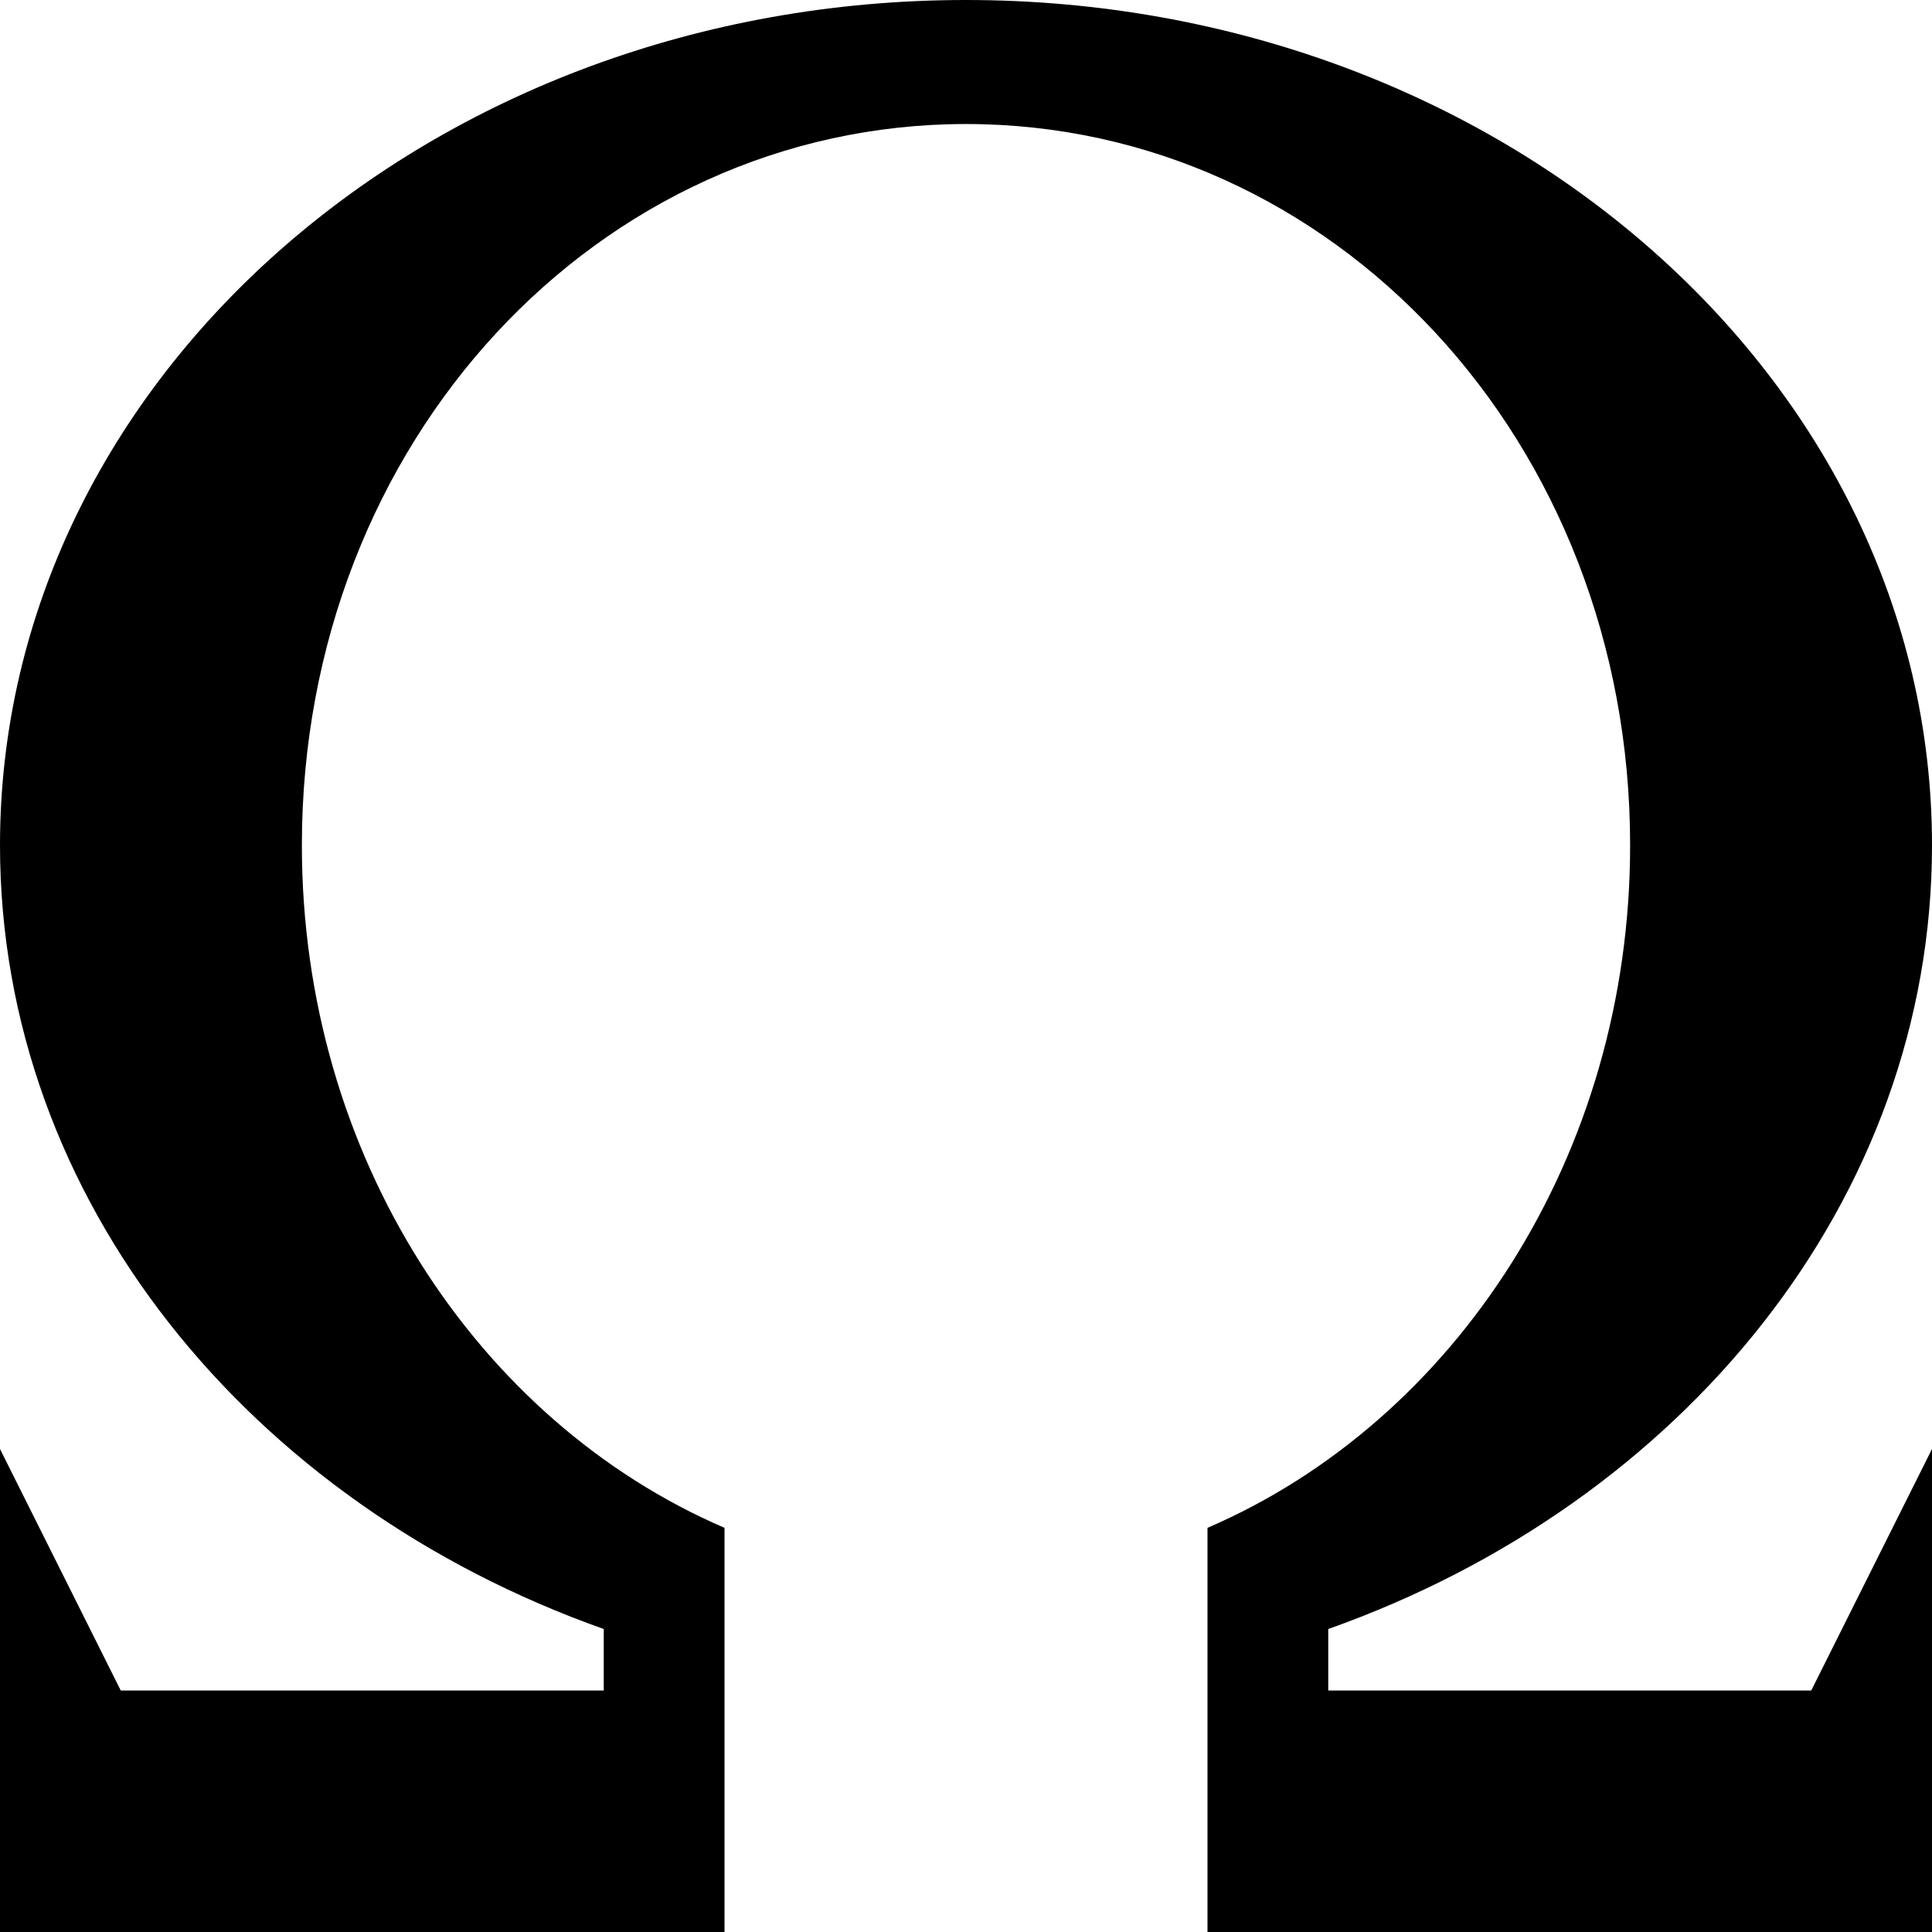 <?xml version="1.0" encoding="utf-8"?>
<!-- Generator: Adobe Illustrator 16.0.4, SVG Export Plug-In . SVG Version: 6.00 Build 0)  -->
<!DOCTYPE svg PUBLIC "-//W3C//DTD SVG 1.1//EN" "http://www.w3.org/Graphics/SVG/1.1/DTD/svg11.dtd">
<svg version="1.1" id="Capa_1" xmlns="http://www.w3.org/2000/svg" xmlns:xlink="http://www.w3.org/1999/xlink" x="0px" y="0px"
	 width="512px" height="512px" viewBox="0 0 512 512" enable-background="new 0 0 512 512" xml:space="preserve">
<path d="M352,448h128l32-64v128H320V404.893C385.556,376.65,432,306.312,432,224c0-107.216-78.799-191.133-176-191.133
	c-97.203,0-176,83.916-176,191.133c0,82.312,46.443,152.65,112,180.893V512H0V384l32,64h128v-16.295C66.185,398.475,0,318.004,0,224
	C0,100.288,114.615,0,256,0s256,100.288,256,224c0,94.004-66.185,174.475-160,207.705V448z"/>
</svg>

